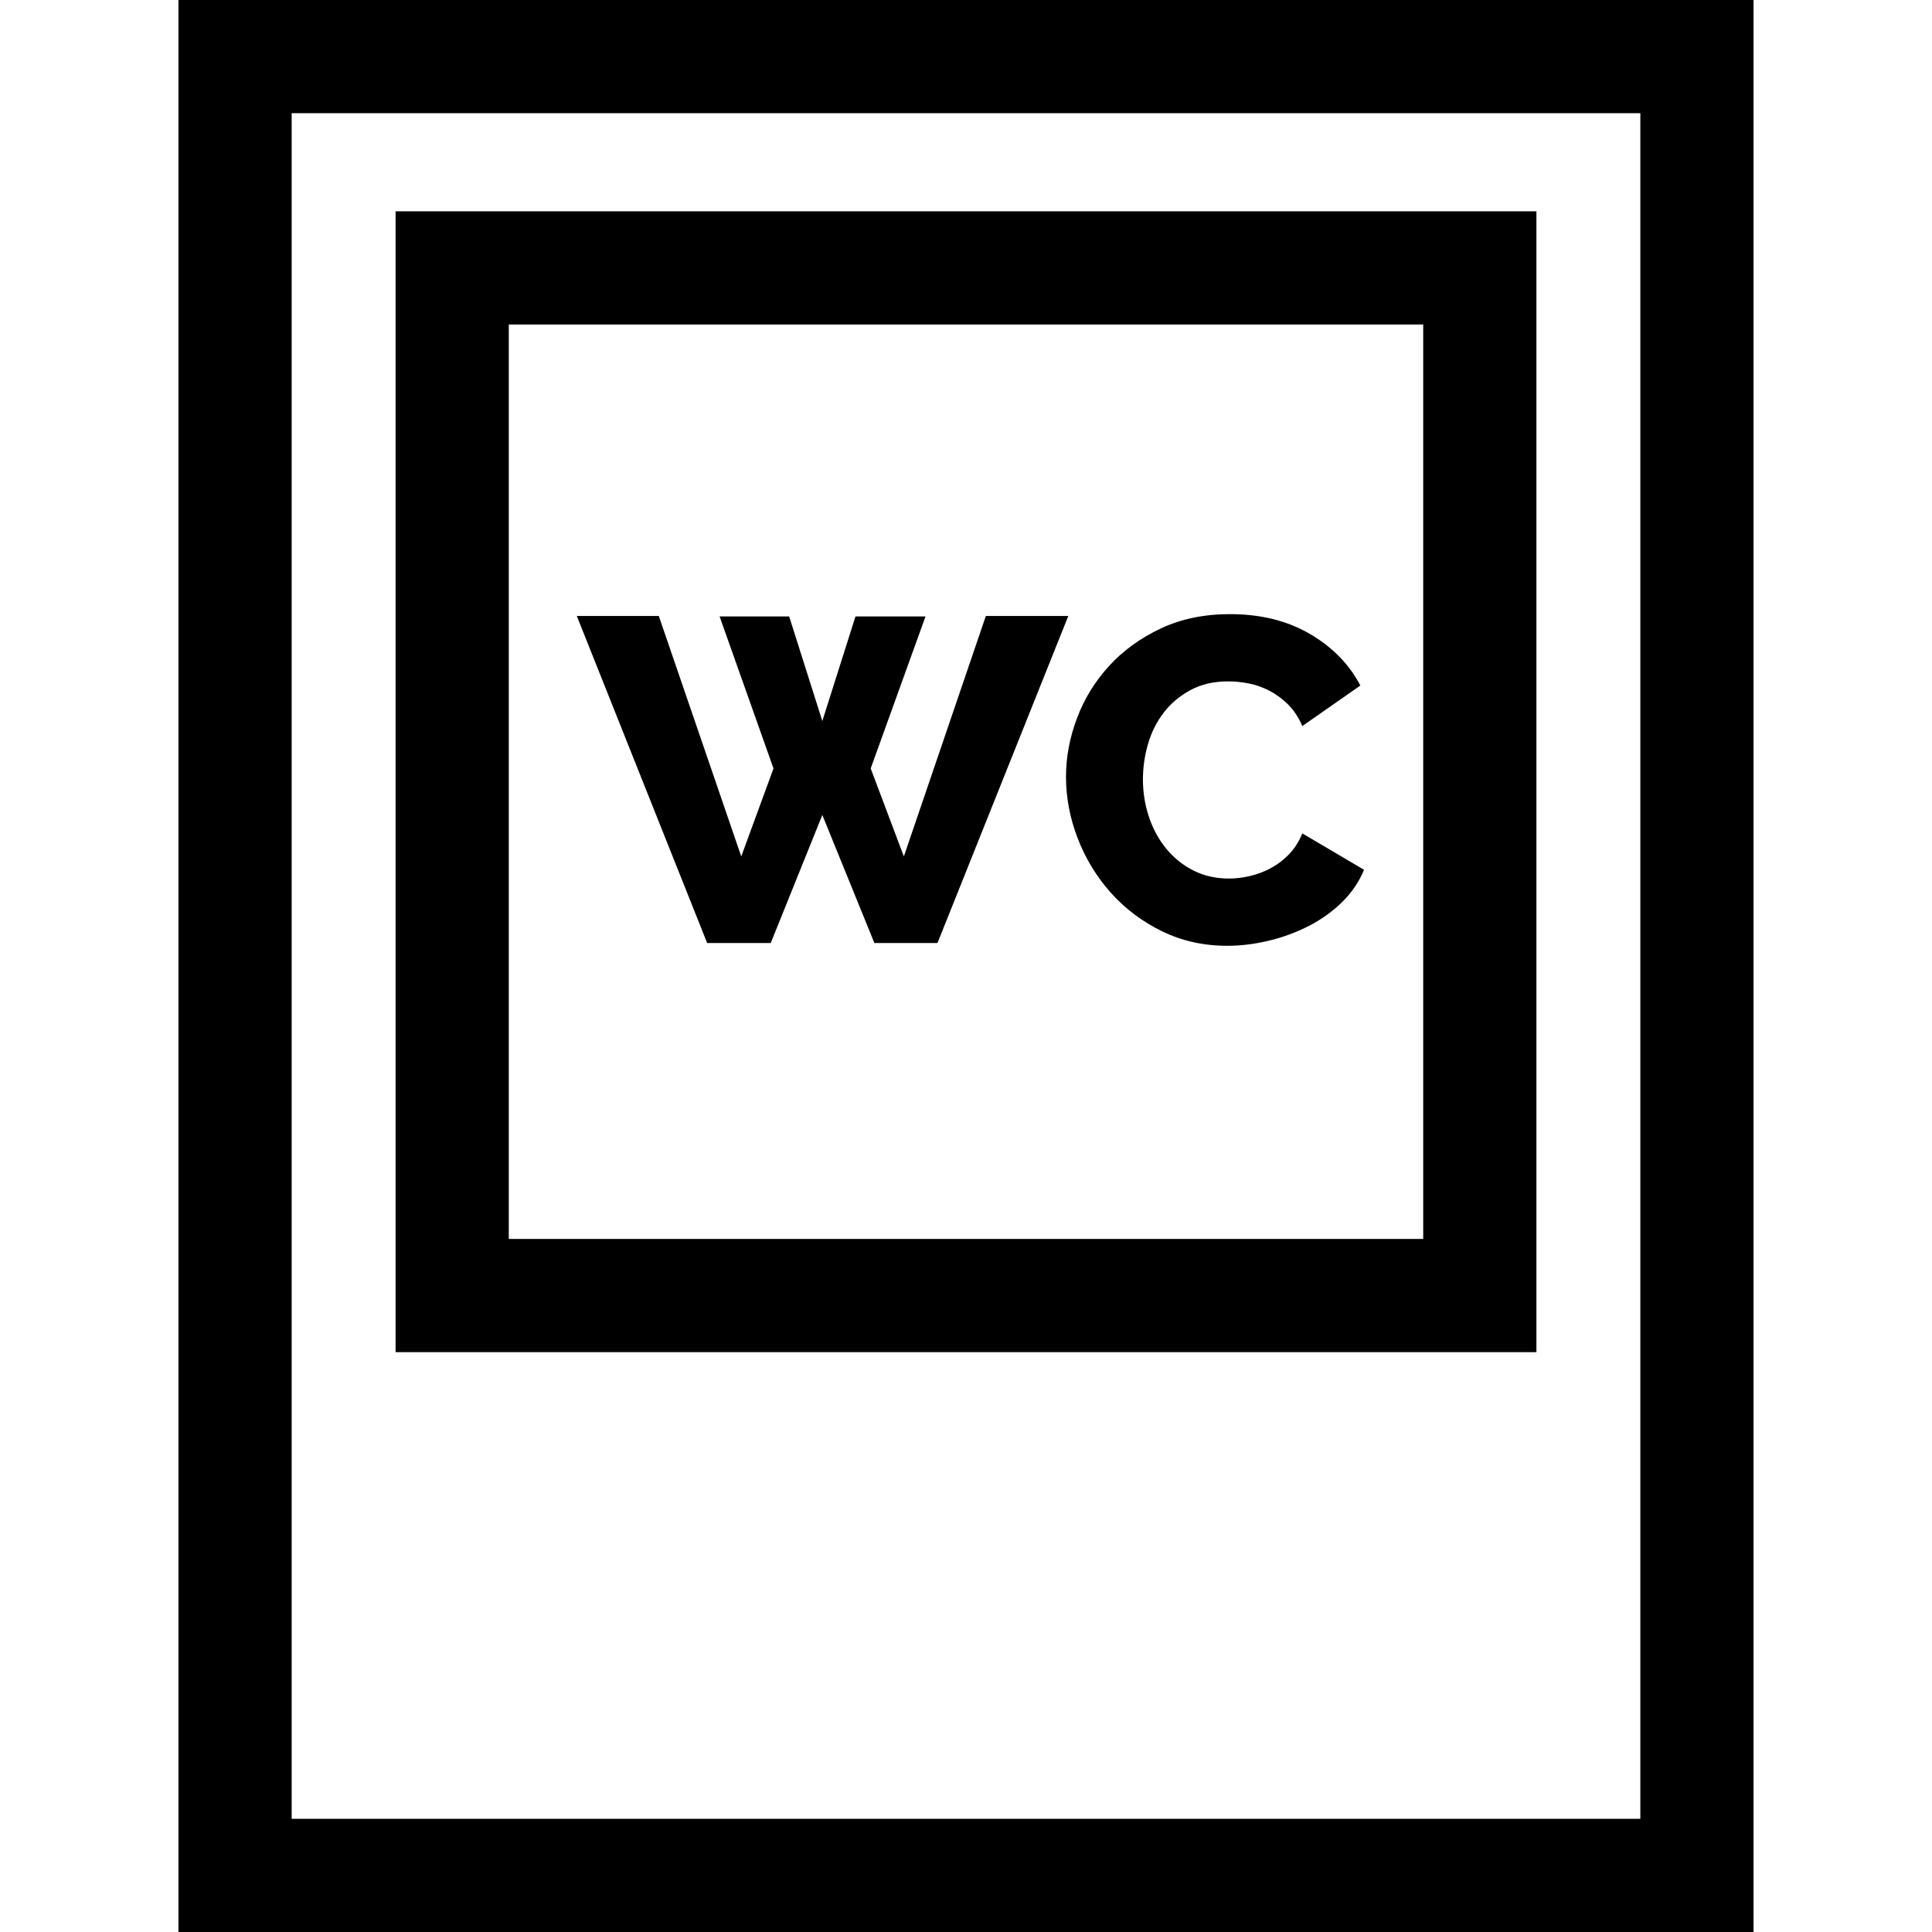 <?xml version="1.0" encoding="UTF-8"?> <svg xmlns="http://www.w3.org/2000/svg" xmlns:xlink="http://www.w3.org/1999/xlink" version="1.1" id="Capa_1" x="0px" y="0px" viewBox="0 0 512 512" style="enable-background:new 0 0 512 512;" xml:space="preserve"><g><g><path d="M407.167,56H104.833v302.333h302.334L407.167,56L407.167,56z M377.167,328.333H134.833V86h242.334V328.333z"></path></g></g><g><g><path d="M47.294,0v512h417.412V0H47.294z M434.706,482H77.294V30h357.412V482z"></path></g></g><g><g><polygon points="261.26,163.241 239.531,226.963 230.742,203.648 245.269,163.363 226.714,163.363 217.925,191.073 209.136,163.363 190.702,163.363 204.985,203.648 196.439,226.963 174.589,163.241 152.86,163.241 187.406,249.912 204.253,249.912 217.925,215.977 231.719,249.912 248.442,249.912 283.11,163.241 "></polygon></g></g><g><g><path d="M345.124,220.859c-0.896,2.197-2.075,4.049-3.54,5.554c-1.465,1.507-3.073,2.727-4.822,3.662 c-1.751,0.937-3.582,1.629-5.493,2.075c-1.913,0.448-3.765,0.672-5.555,0.672c-3.5,0-6.652-0.712-9.46-2.137 c-2.808-1.423-5.209-3.356-7.202-5.798c-1.995-2.441-3.521-5.249-4.578-8.423c-1.059-3.174-1.587-6.47-1.587-9.888 c0-3.174,0.446-6.307,1.343-9.4c0.895-3.092,2.277-5.859,4.15-8.301c1.871-2.441,4.23-4.435,7.08-5.982 c2.848-1.545,6.184-2.319,10.01-2.319c1.79,0,3.621,0.184,5.494,0.55c1.871,0.366,3.702,1.019,5.493,1.953 c1.789,0.937,3.437,2.157,4.943,3.662c1.505,1.507,2.747,3.398,3.724,5.676l15.381-10.742c-2.93-5.615-7.386-10.172-13.367-13.672 c-5.981-3.498-13.042-5.249-21.18-5.249c-6.836,0-12.939,1.263-18.311,3.784c-5.371,2.523-9.93,5.819-13.672,9.888 c-3.744,4.07-6.592,8.688-8.545,13.855c-1.953,5.169-2.93,10.356-2.93,15.564c0.001,5.537,1.039,10.988,3.114,16.359 c2.075,5.371,5.005,10.174,8.789,14.404c3.784,4.232,8.301,7.629,13.55,10.192c5.249,2.564,11.005,3.846,17.272,3.846 c3.581,0,7.243-0.448,10.987-1.343c3.742-0.895,7.282-2.197,10.62-3.906c3.336-1.709,6.286-3.824,8.85-6.348 c2.564-2.521,4.496-5.371,5.799-8.545L345.124,220.859z"></path></g></g></svg> 
